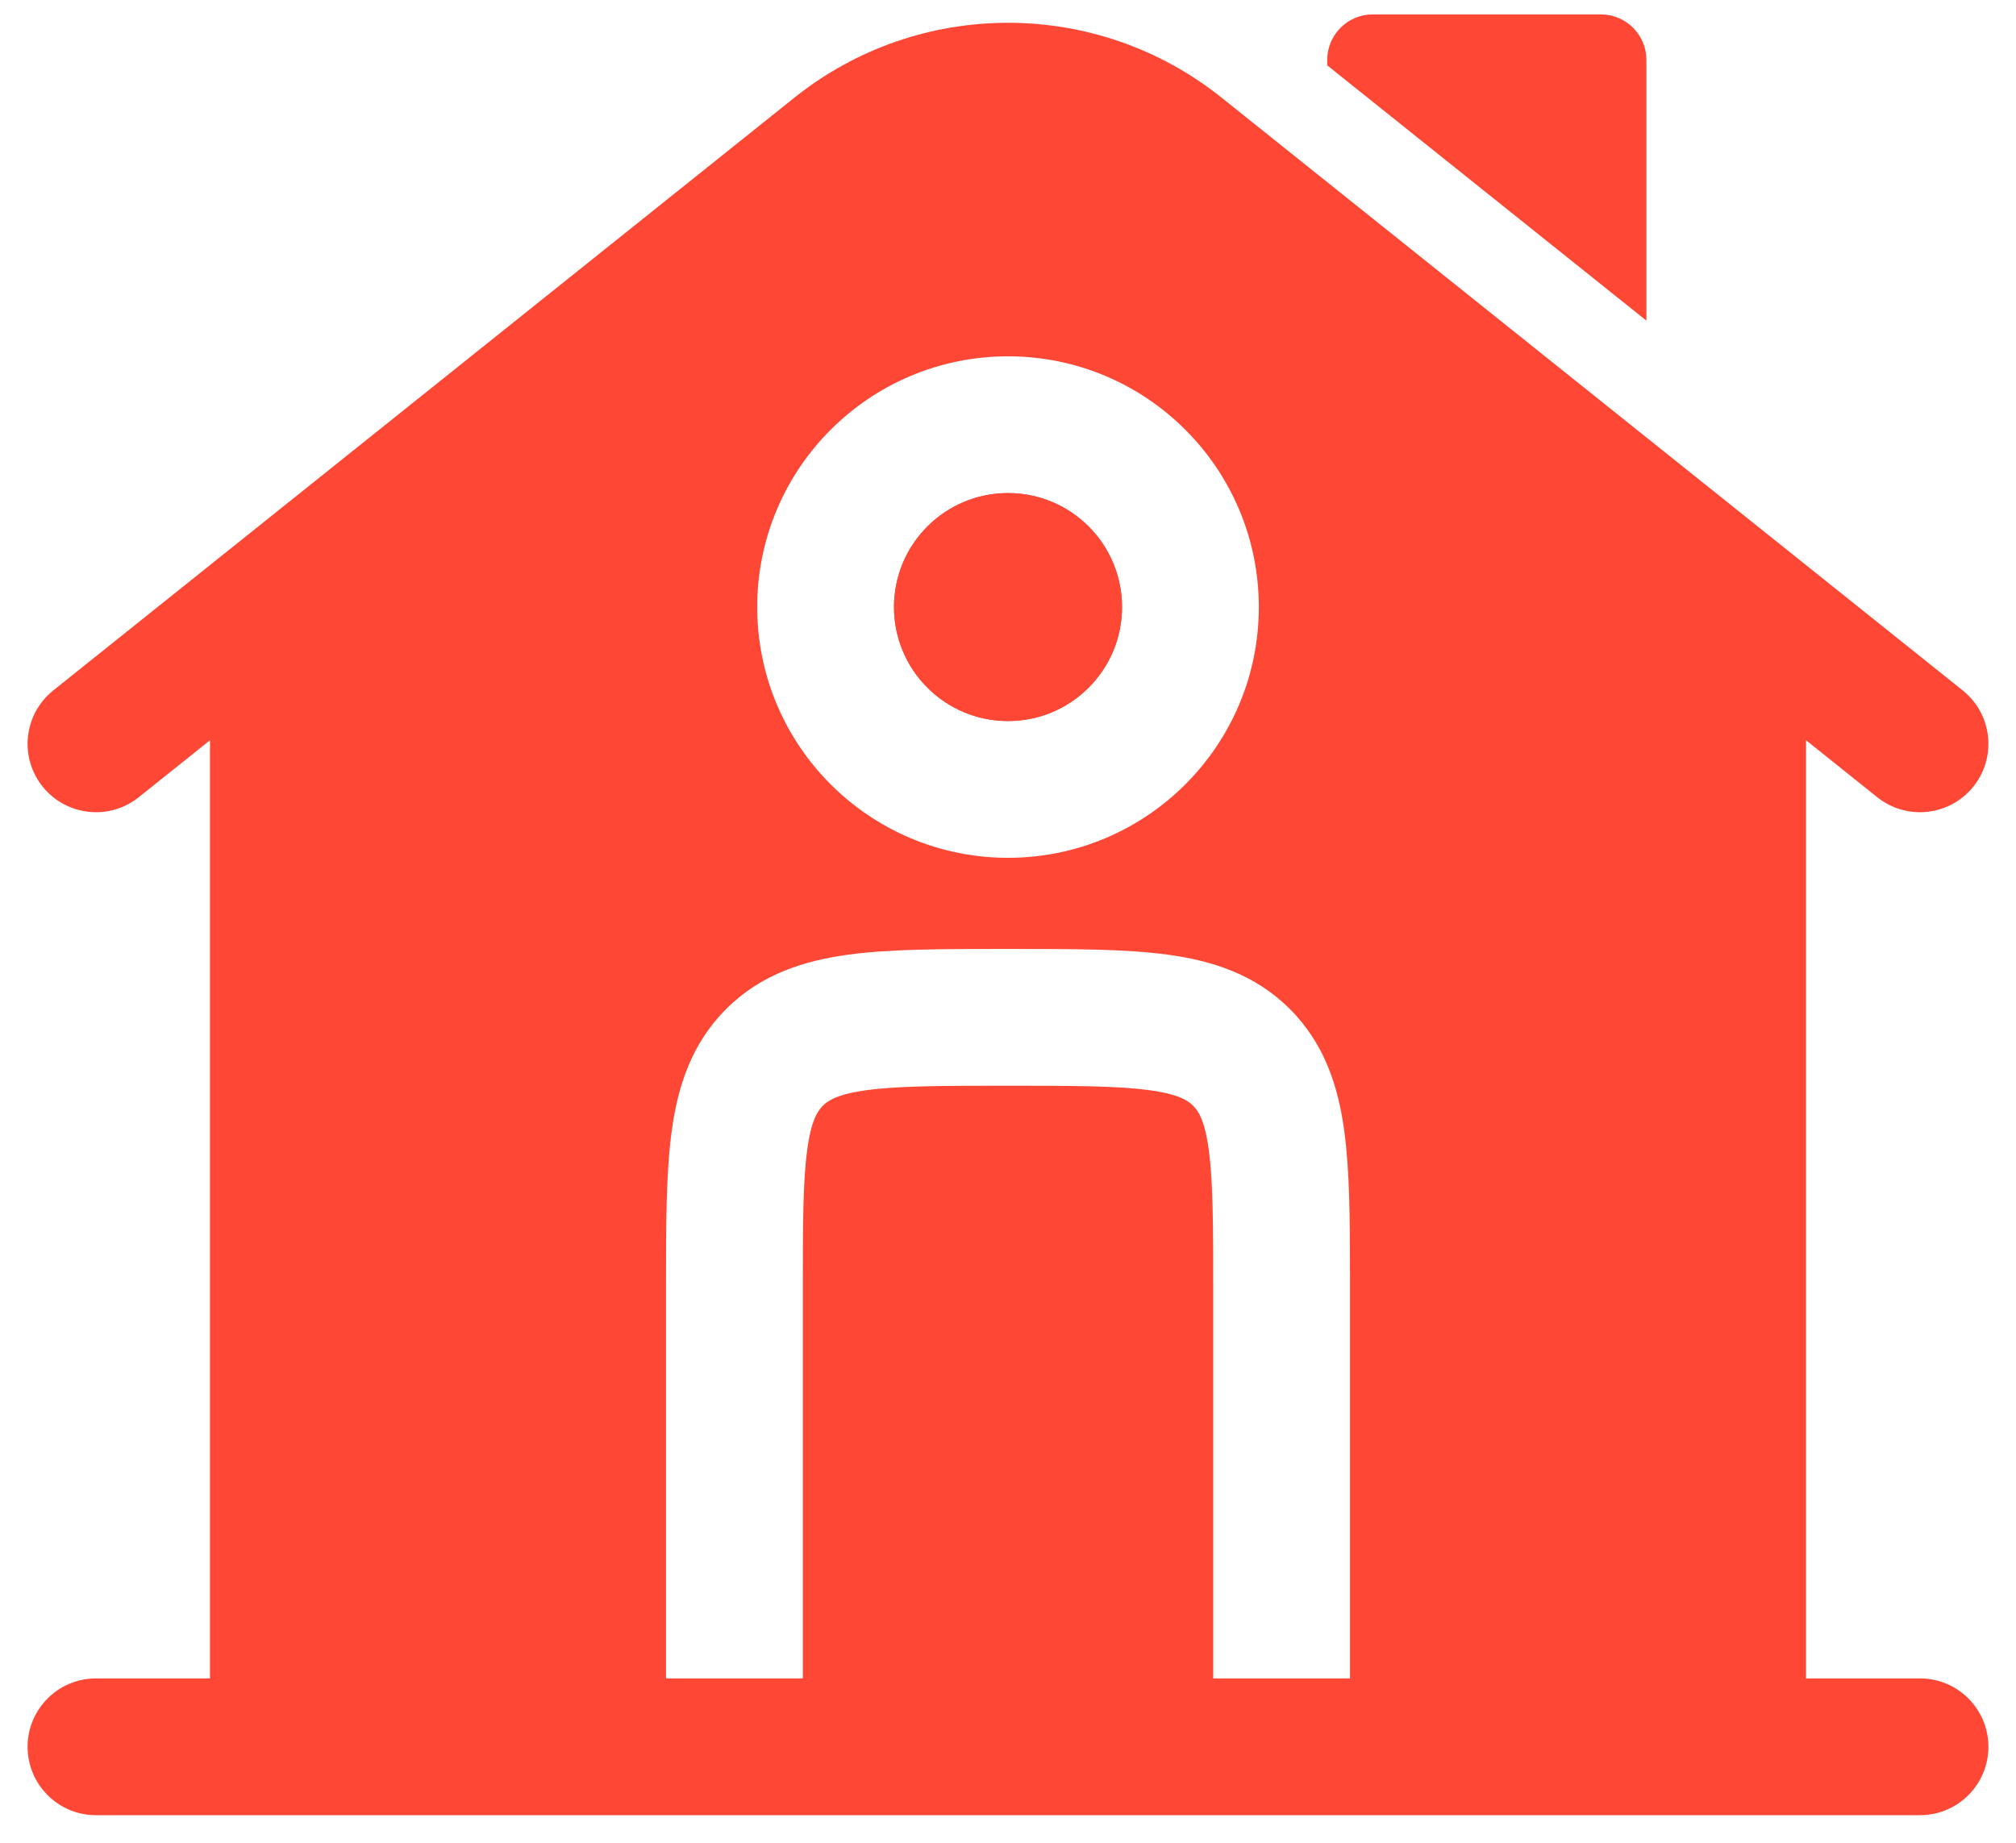 <?xml version="1.0" encoding="UTF-8"?> <svg xmlns="http://www.w3.org/2000/svg" width="70" height="64" viewBox="0 0 70 64" fill="none"><path d="M55.584 0.5H47.667C46.792 0.5 46.084 1.209 46.084 2.083V2.27L57.167 11.136V2.083C57.167 1.209 56.458 0.5 55.584 0.5Z" fill="#FE4734"></path><path fill-rule="evenodd" clip-rule="evenodd" d="M31.042 21.083C31.042 18.897 32.814 17.125 35 17.125C37.186 17.125 38.959 18.897 38.959 21.083C38.959 23.27 37.186 25.042 35 25.042C32.814 25.042 31.042 23.27 31.042 21.083Z" fill="#FE4734"></path><path fill-rule="evenodd" clip-rule="evenodd" d="M62.709 25.708L65.183 27.688C66.207 28.507 67.702 28.341 68.521 27.317C69.341 26.293 69.175 24.798 68.15 23.979L42.418 3.393C38.081 -0.076 31.919 -0.076 27.582 3.393L1.85 23.979C0.826 24.798 0.659 26.293 1.479 27.317C2.298 28.341 3.793 28.507 4.817 27.688L7.292 25.708V58.292H3.333C2.022 58.292 0.958 59.355 0.958 60.667C0.958 61.978 2.022 63.042 3.333 63.042H66.667C67.978 63.042 69.042 61.978 69.042 60.667C69.042 59.355 67.978 58.292 66.667 58.292H62.709V25.708ZM26.292 21.083C26.292 16.274 30.191 12.375 35 12.375C39.81 12.375 43.709 16.274 43.709 21.083C43.709 25.893 39.81 29.792 35 29.792C30.191 29.792 26.292 25.893 26.292 21.083ZM35.157 32.958C37.262 32.958 39.076 32.958 40.529 33.153C42.086 33.363 43.578 33.835 44.788 35.045C45.999 36.256 46.471 37.748 46.68 39.305C46.863 40.667 46.874 42.346 46.875 44.286C46.875 44.415 46.875 44.545 46.875 44.677L46.875 58.292H42.125V44.833C42.125 42.527 42.12 41.036 41.972 39.938C41.834 38.908 41.61 38.585 41.429 38.404C41.249 38.223 40.926 38 39.896 37.861C38.797 37.713 37.306 37.708 35 37.708C32.694 37.708 31.203 37.713 30.105 37.861C29.074 38 28.752 38.223 28.571 38.404C28.39 38.585 28.166 38.908 28.028 39.938C27.88 41.036 27.875 42.527 27.875 44.833V58.292H23.125L23.125 44.677C23.125 42.572 23.125 40.758 23.32 39.305C23.529 37.748 24.002 36.256 25.212 35.045C26.422 33.835 27.915 33.363 29.472 33.153C30.924 32.958 32.738 32.958 34.844 32.958H35.157Z" fill="#FE4734"></path><path fill-rule="evenodd" clip-rule="evenodd" d="M31.042 21.083C31.042 18.897 32.814 17.125 35 17.125C37.186 17.125 38.959 18.897 38.959 21.083C38.959 23.27 37.186 25.042 35 25.042C32.814 25.042 31.042 23.27 31.042 21.083Z" fill="#FE4734"></path></svg> 